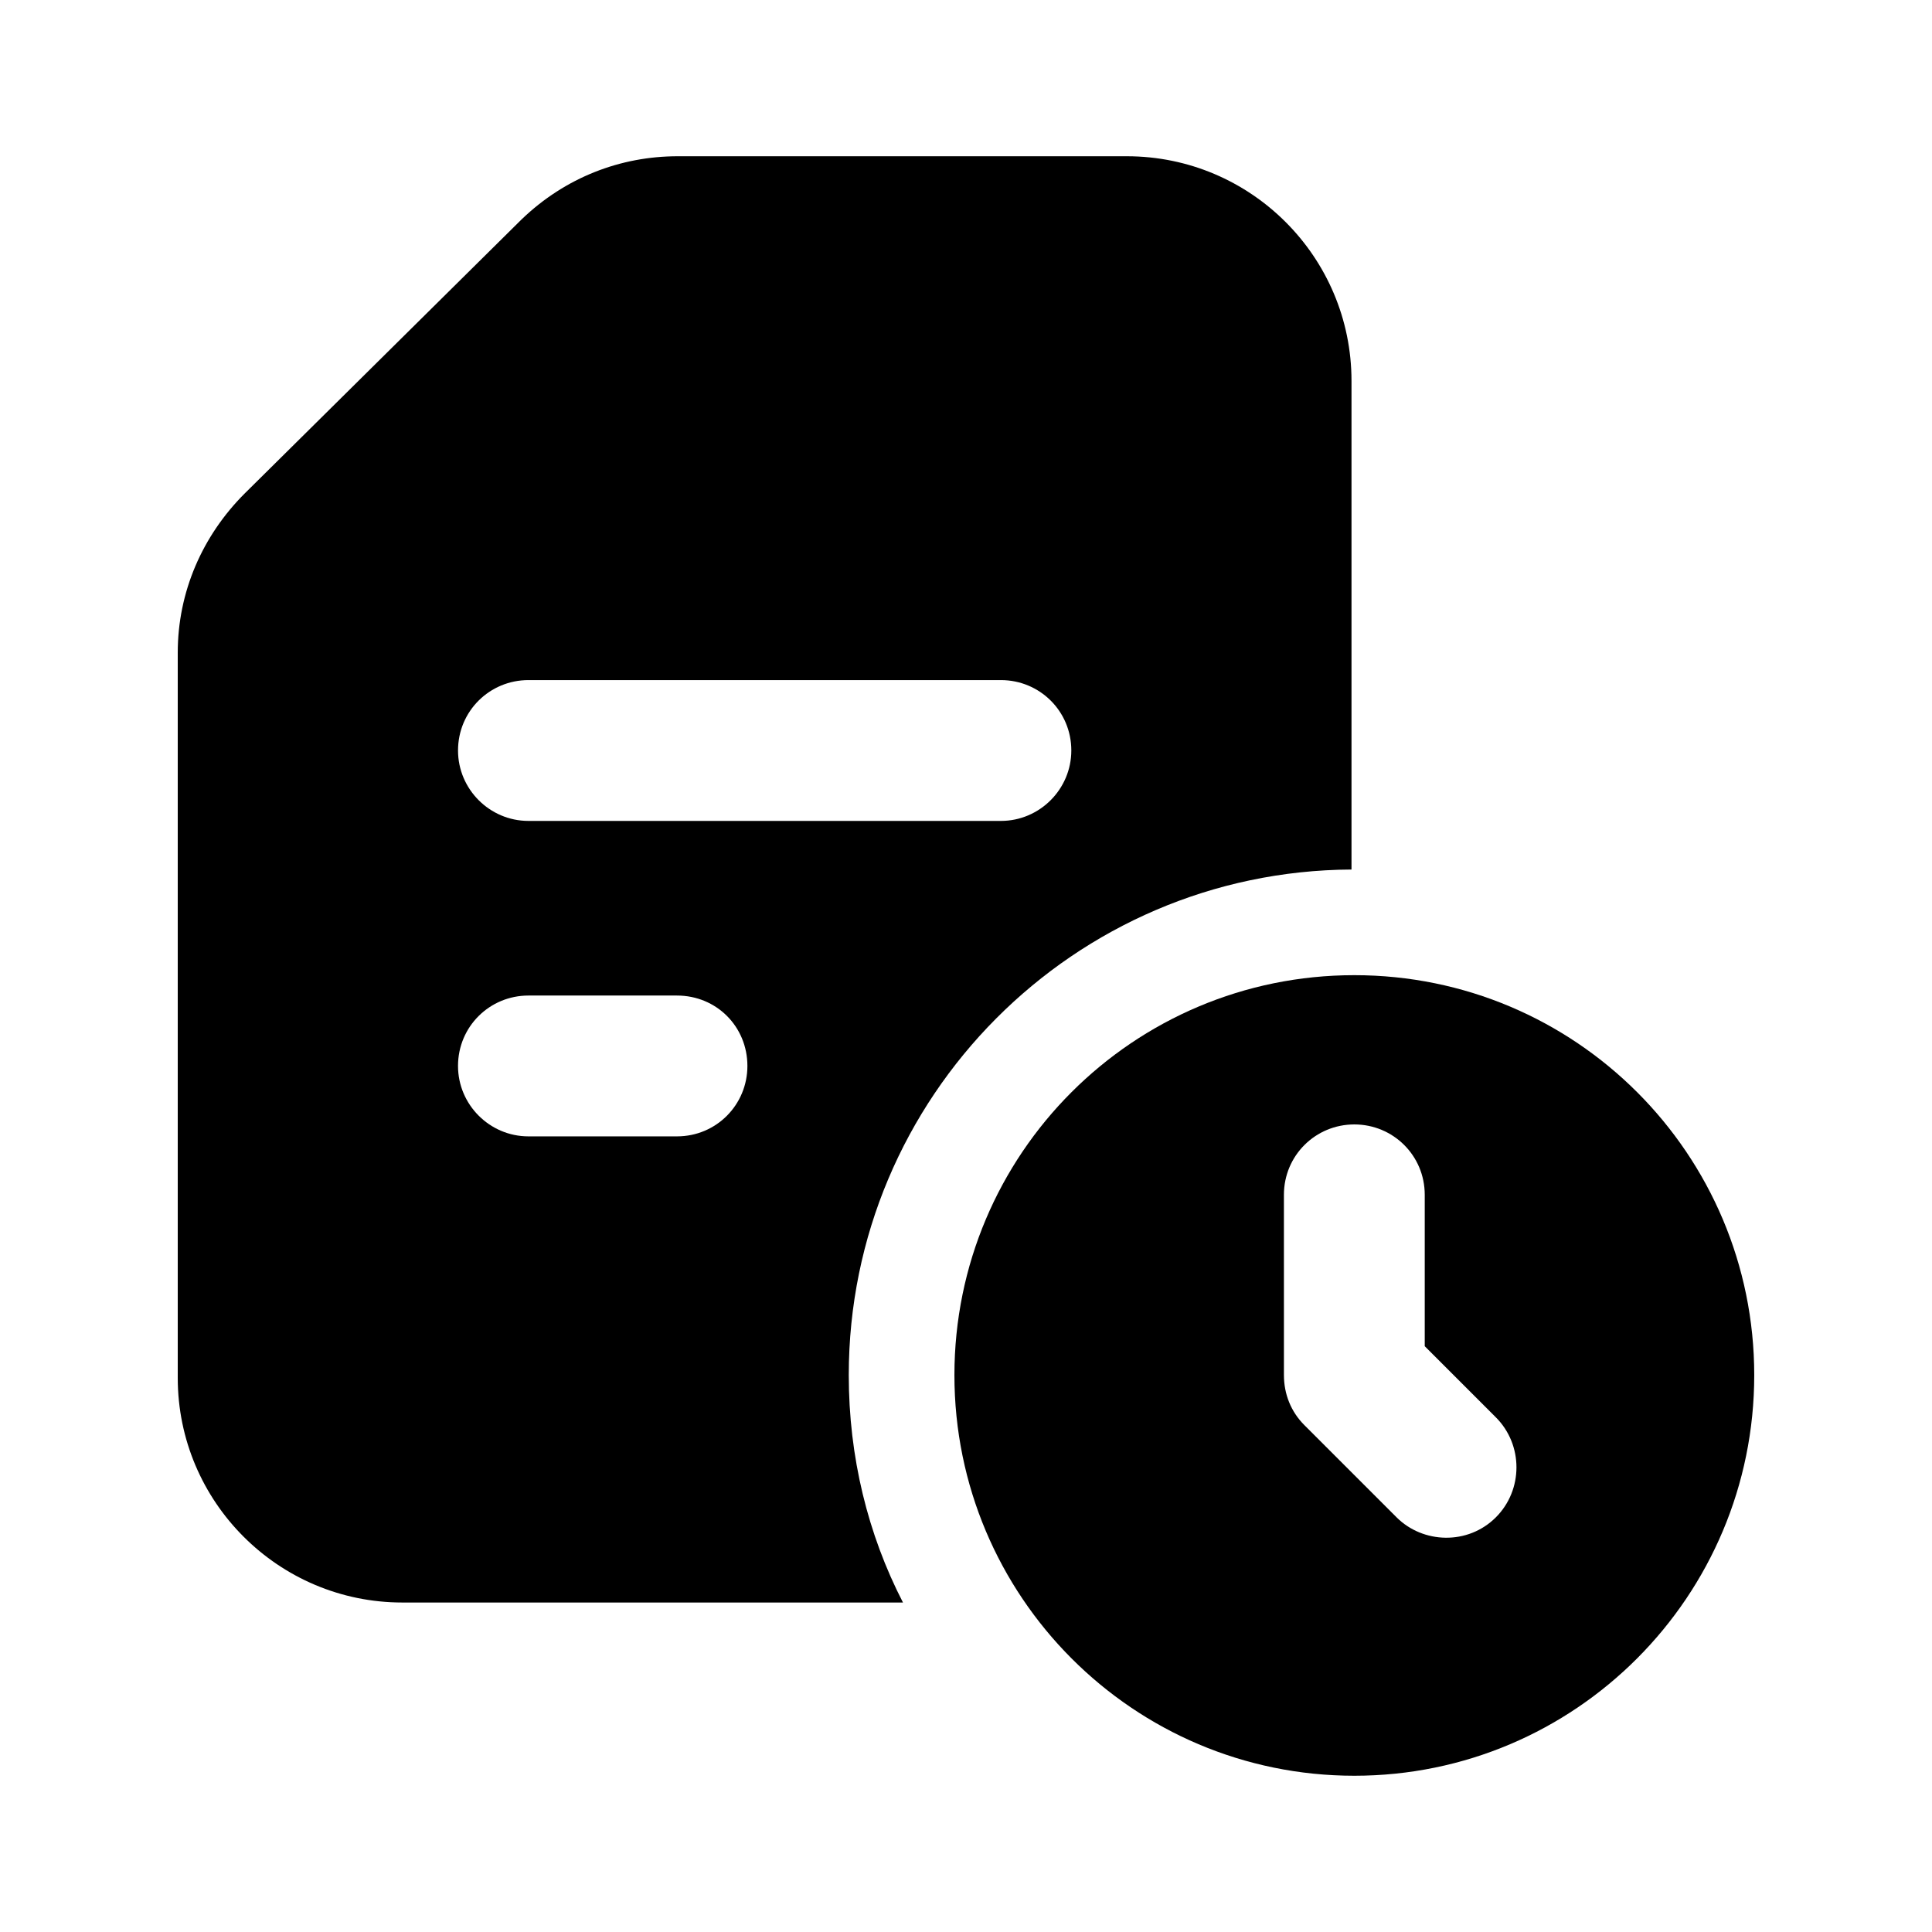 <?xml version="1.0" encoding="UTF-8"?>
<!-- Uploaded to: SVG Find, www.svgrepo.com, Generator: SVG Find Mixer Tools -->
<svg fill="#000000" width="800px" height="800px" version="1.1" viewBox="144 144 512 512" xmlns="http://www.w3.org/2000/svg">
 <g>
  <path d="m442.64 185.41h-119.05c-15.074 0-29.781 5.562-41.426 16.793l-73.332 72.586c-11.176 11.176-17.727 26.051-17.727 42.172v192.2c0 32.84 26.684 59.523 59.523 59.523h132.67c-9.328-18.098-14.367-38.625-14.367-60.27 0-73.707 59.711-133.6 133.23-133.98v-129.5c0-32.84-26.684-59.523-59.523-59.523zm-119.23 259.74h-39.371c-10.266 0-18.66-8.398-18.66-18.66 0-10.449 8.395-18.66 18.66-18.66h39.371c10.449 0 18.66 8.211 18.66 18.66 0 10.262-8.215 18.66-18.66 18.66zm85.832-83.598h-125.2c-10.266 0-18.66-8.398-18.66-18.66 0-10.449 8.395-18.66 18.66-18.66h125.21c10.266 0 18.66 8.211 18.66 18.66-0.004 10.266-8.398 18.66-18.664 18.66z"/>
  <path d="m502.91 402.43c-58.59 0-105.98 47.395-105.98 105.99 0 58.59 47.395 106.17 105.98 106.17s105.98-47.582 105.98-106.17c0-58.594-47.395-105.99-105.98-105.99zm37.508 143.68c-7.426 7.426-19.332 6.977-26.309 0l-24.445-24.445c-3.543-3.547-5.41-8.211-5.41-13.25l-0.004-47.77c0-10.449 8.395-18.66 18.66-18.66s18.66 8.211 18.66 18.66v40.117l18.848 18.848c7.277 7.277 7.277 19.219 0 26.5z"/>
 </g>
</svg>